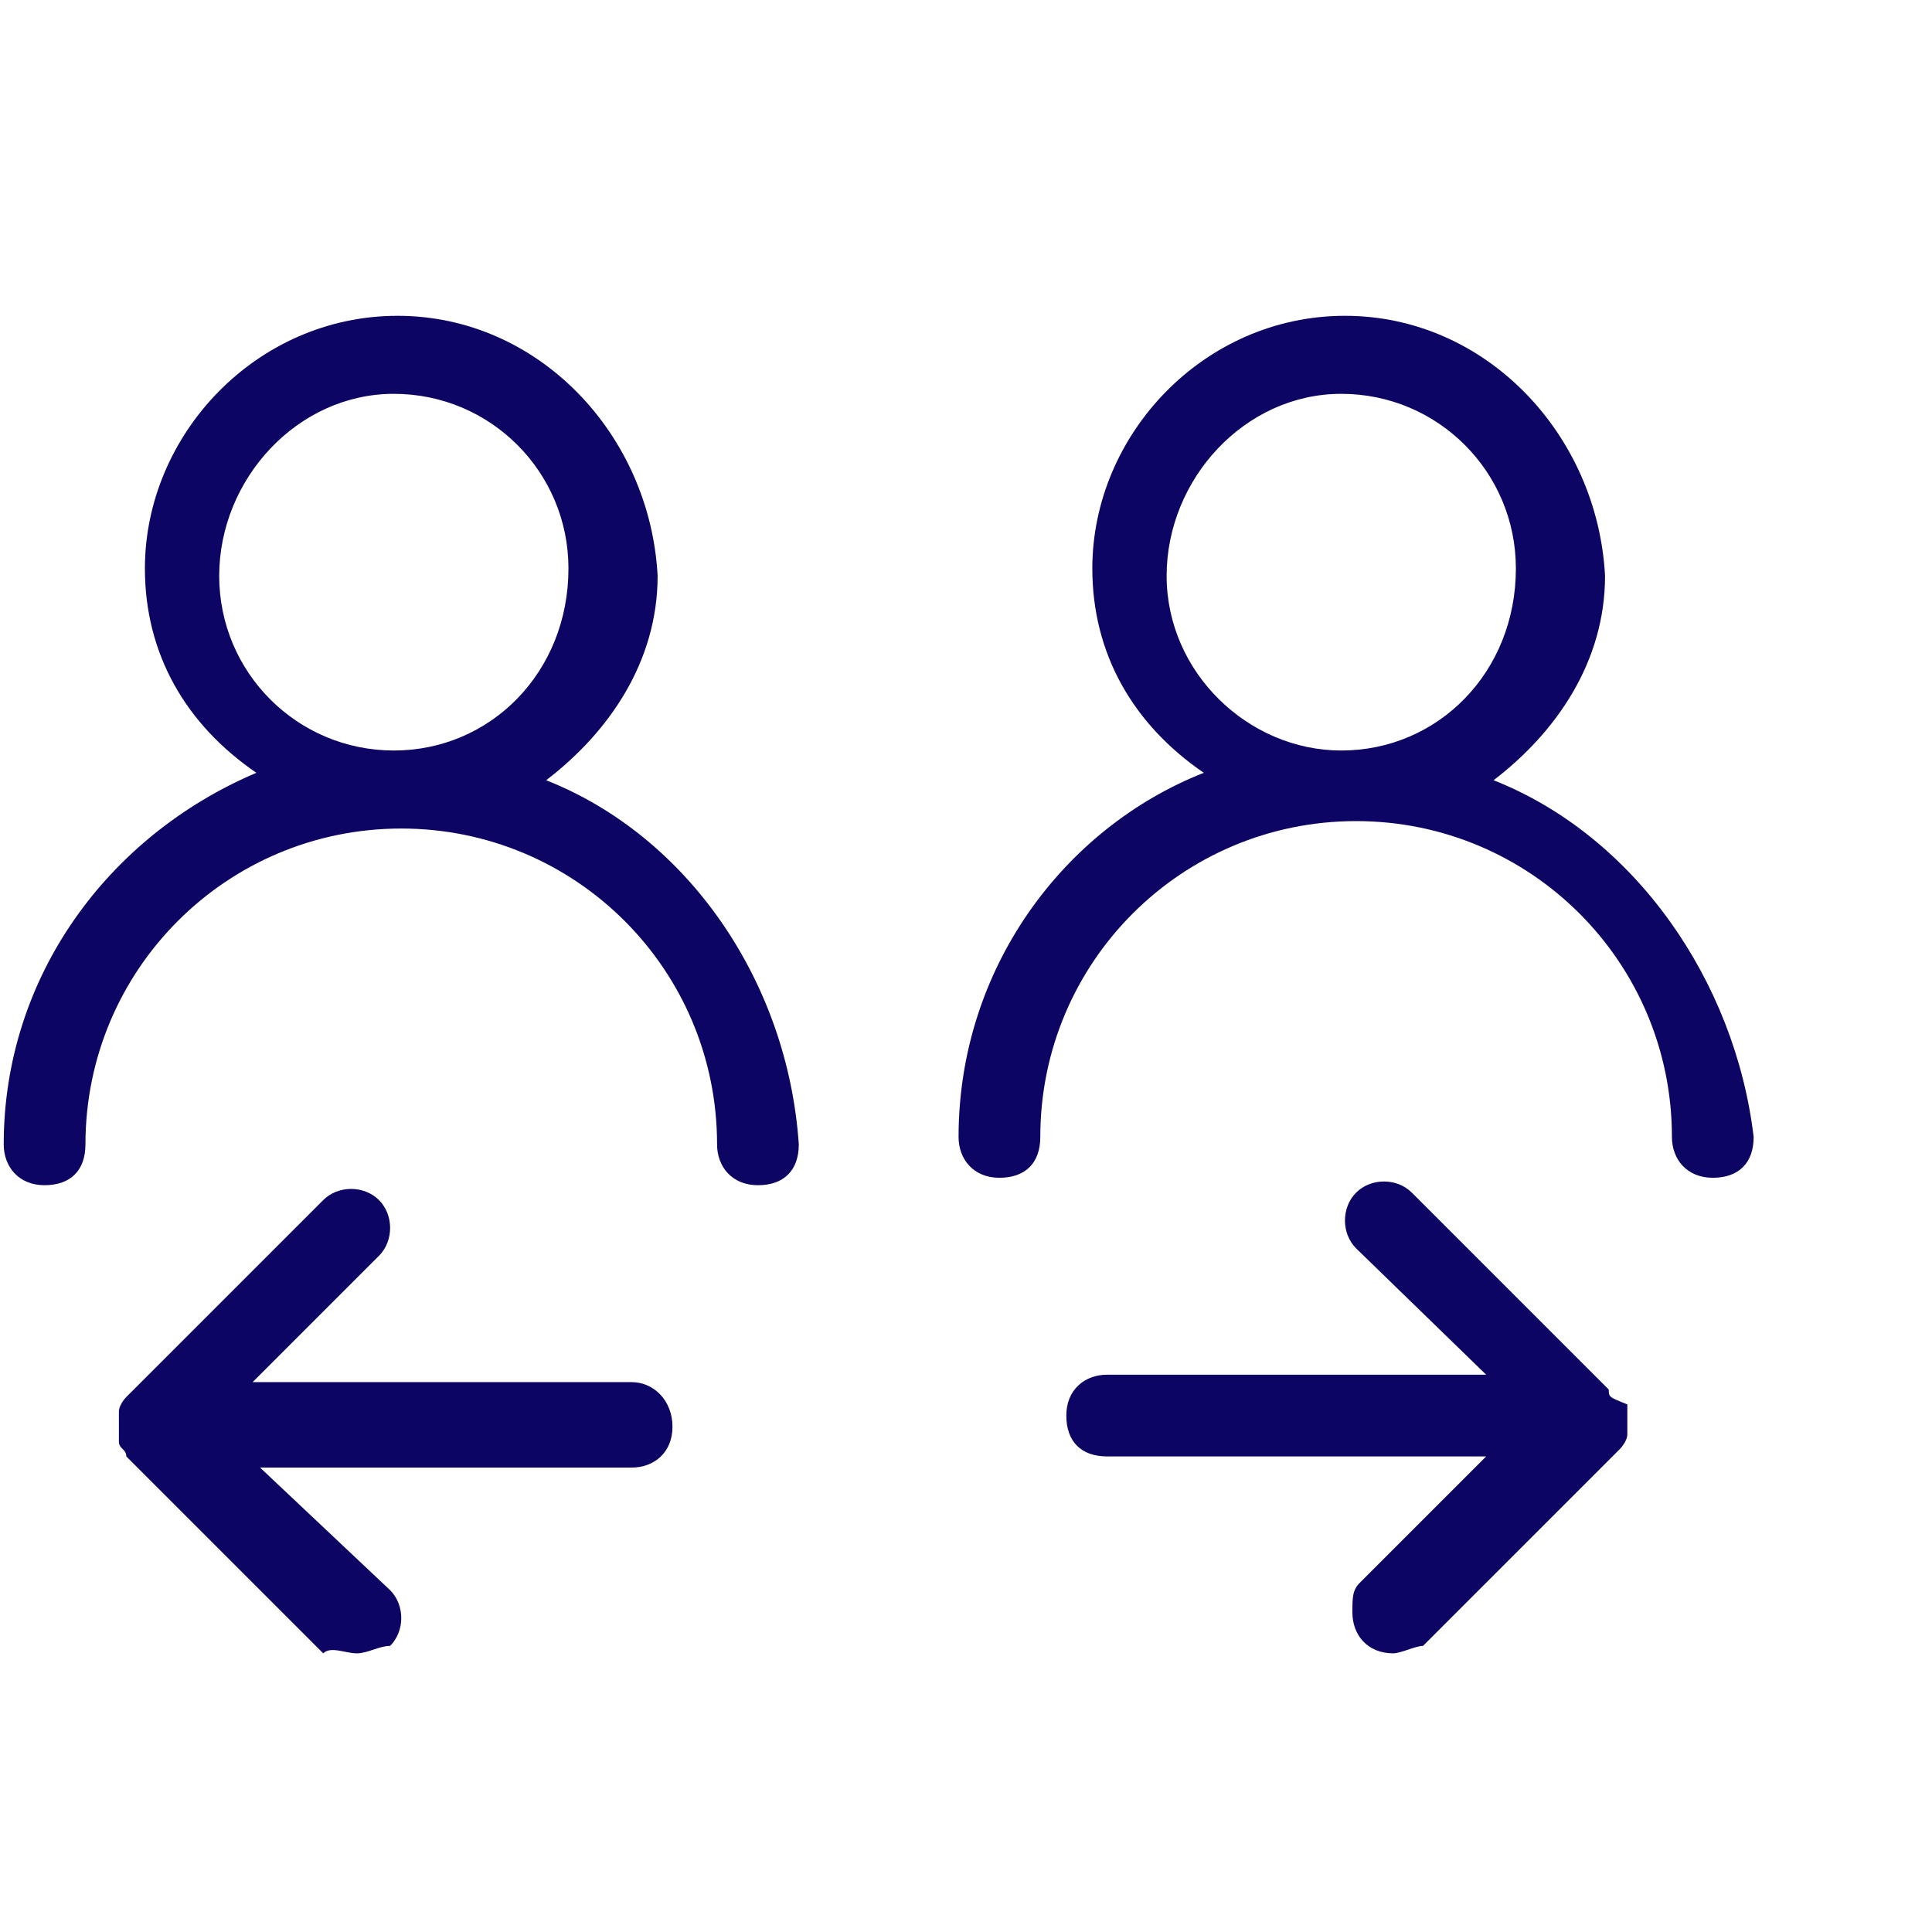 <svg enable-background="new 0 0 52 52" height="52" viewBox="0 0 52 52" width="52" xmlns="http://www.w3.org/2000/svg"><path d="m17 37.2h-10.2l3.4-3.4c.4-.4.4-1.1 0-1.5s-1.1-.4-1.5 0l-5.3 5.3s-.2.2-.2.4v.4.4c0 .2.2.2.2.4l5.3 5.3c.2-.2.6 0 .9 0s.6-.2.9-.2c.4-.4.4-1.1 0-1.5l-3.5-3.3h10c.6 0 1.1-.4 1.1-1.1s-.5-1.2-1.1-1.2zm26.3.2-5.3-5.3c-.4-.4-1.1-.4-1.5 0s-.4 1.1 0 1.5l3.5 3.4h-10.2c-.6 0-1.1.4-1.1 1.1s.4 1.1 1.1 1.1h10.2l-3.4 3.4c-.2.2-.2.4-.2.8 0 .6.4 1.1 1.1 1.1.2 0 .6-.2.8-.2l5.3-5.3s.2-.2.2-.4 0-.2 0-.4 0-.2 0-.4c-.5-.2-.5-.2-.5-.4zm-28.6-16.4c1.7-1.3 3-3.2 3-5.5-.2-3.8-3.2-7-7-7s-6.8 3.2-6.8 6.8c0 2.3 1.1 4.2 3 5.5-4 1.7-6.8 5.5-6.8 10 0 .6.4 1.1 1.1 1.1s1.1-.4 1.1-1.1c0-4.7 3.8-8.5 8.5-8.5s8.5 3.8 8.5 8.5c0 .6.4 1.1 1.1 1.1s1.1-.4 1.1-1.1c-.3-4.4-3-8.3-6.8-9.8zm-4.1-.8c-2.6 0-4.7-2.1-4.7-4.7s2.1-4.9 4.7-4.9 4.7 2.1 4.7 4.7c0 2.8-2.1 4.9-4.7 4.9zm29.6.8c1.7-1.3 3-3.2 3-5.5-.2-3.8-3.2-7-7-7s-6.8 3.2-6.8 6.8c0 2.3 1.1 4.2 3 5.5-3.8 1.5-6.6 5.3-6.6 9.8 0 .6.4 1.1 1.1 1.1s1.1-.4 1.1-1.1c0-4.7 3.8-8.5 8.5-8.5s8.5 3.8 8.5 8.5c0 .6.4 1.1 1.1 1.1s1.1-.4 1.1-1.1c-.5-4.2-3.2-8.1-7-9.6zm-4.1-.8c-2.5 0-4.7-2.1-4.7-4.7s2.1-4.9 4.7-4.9 4.7 2.1 4.7 4.7c0 2.8-2.1 4.9-4.7 4.9z" fill="#0d0564"/></svg>
